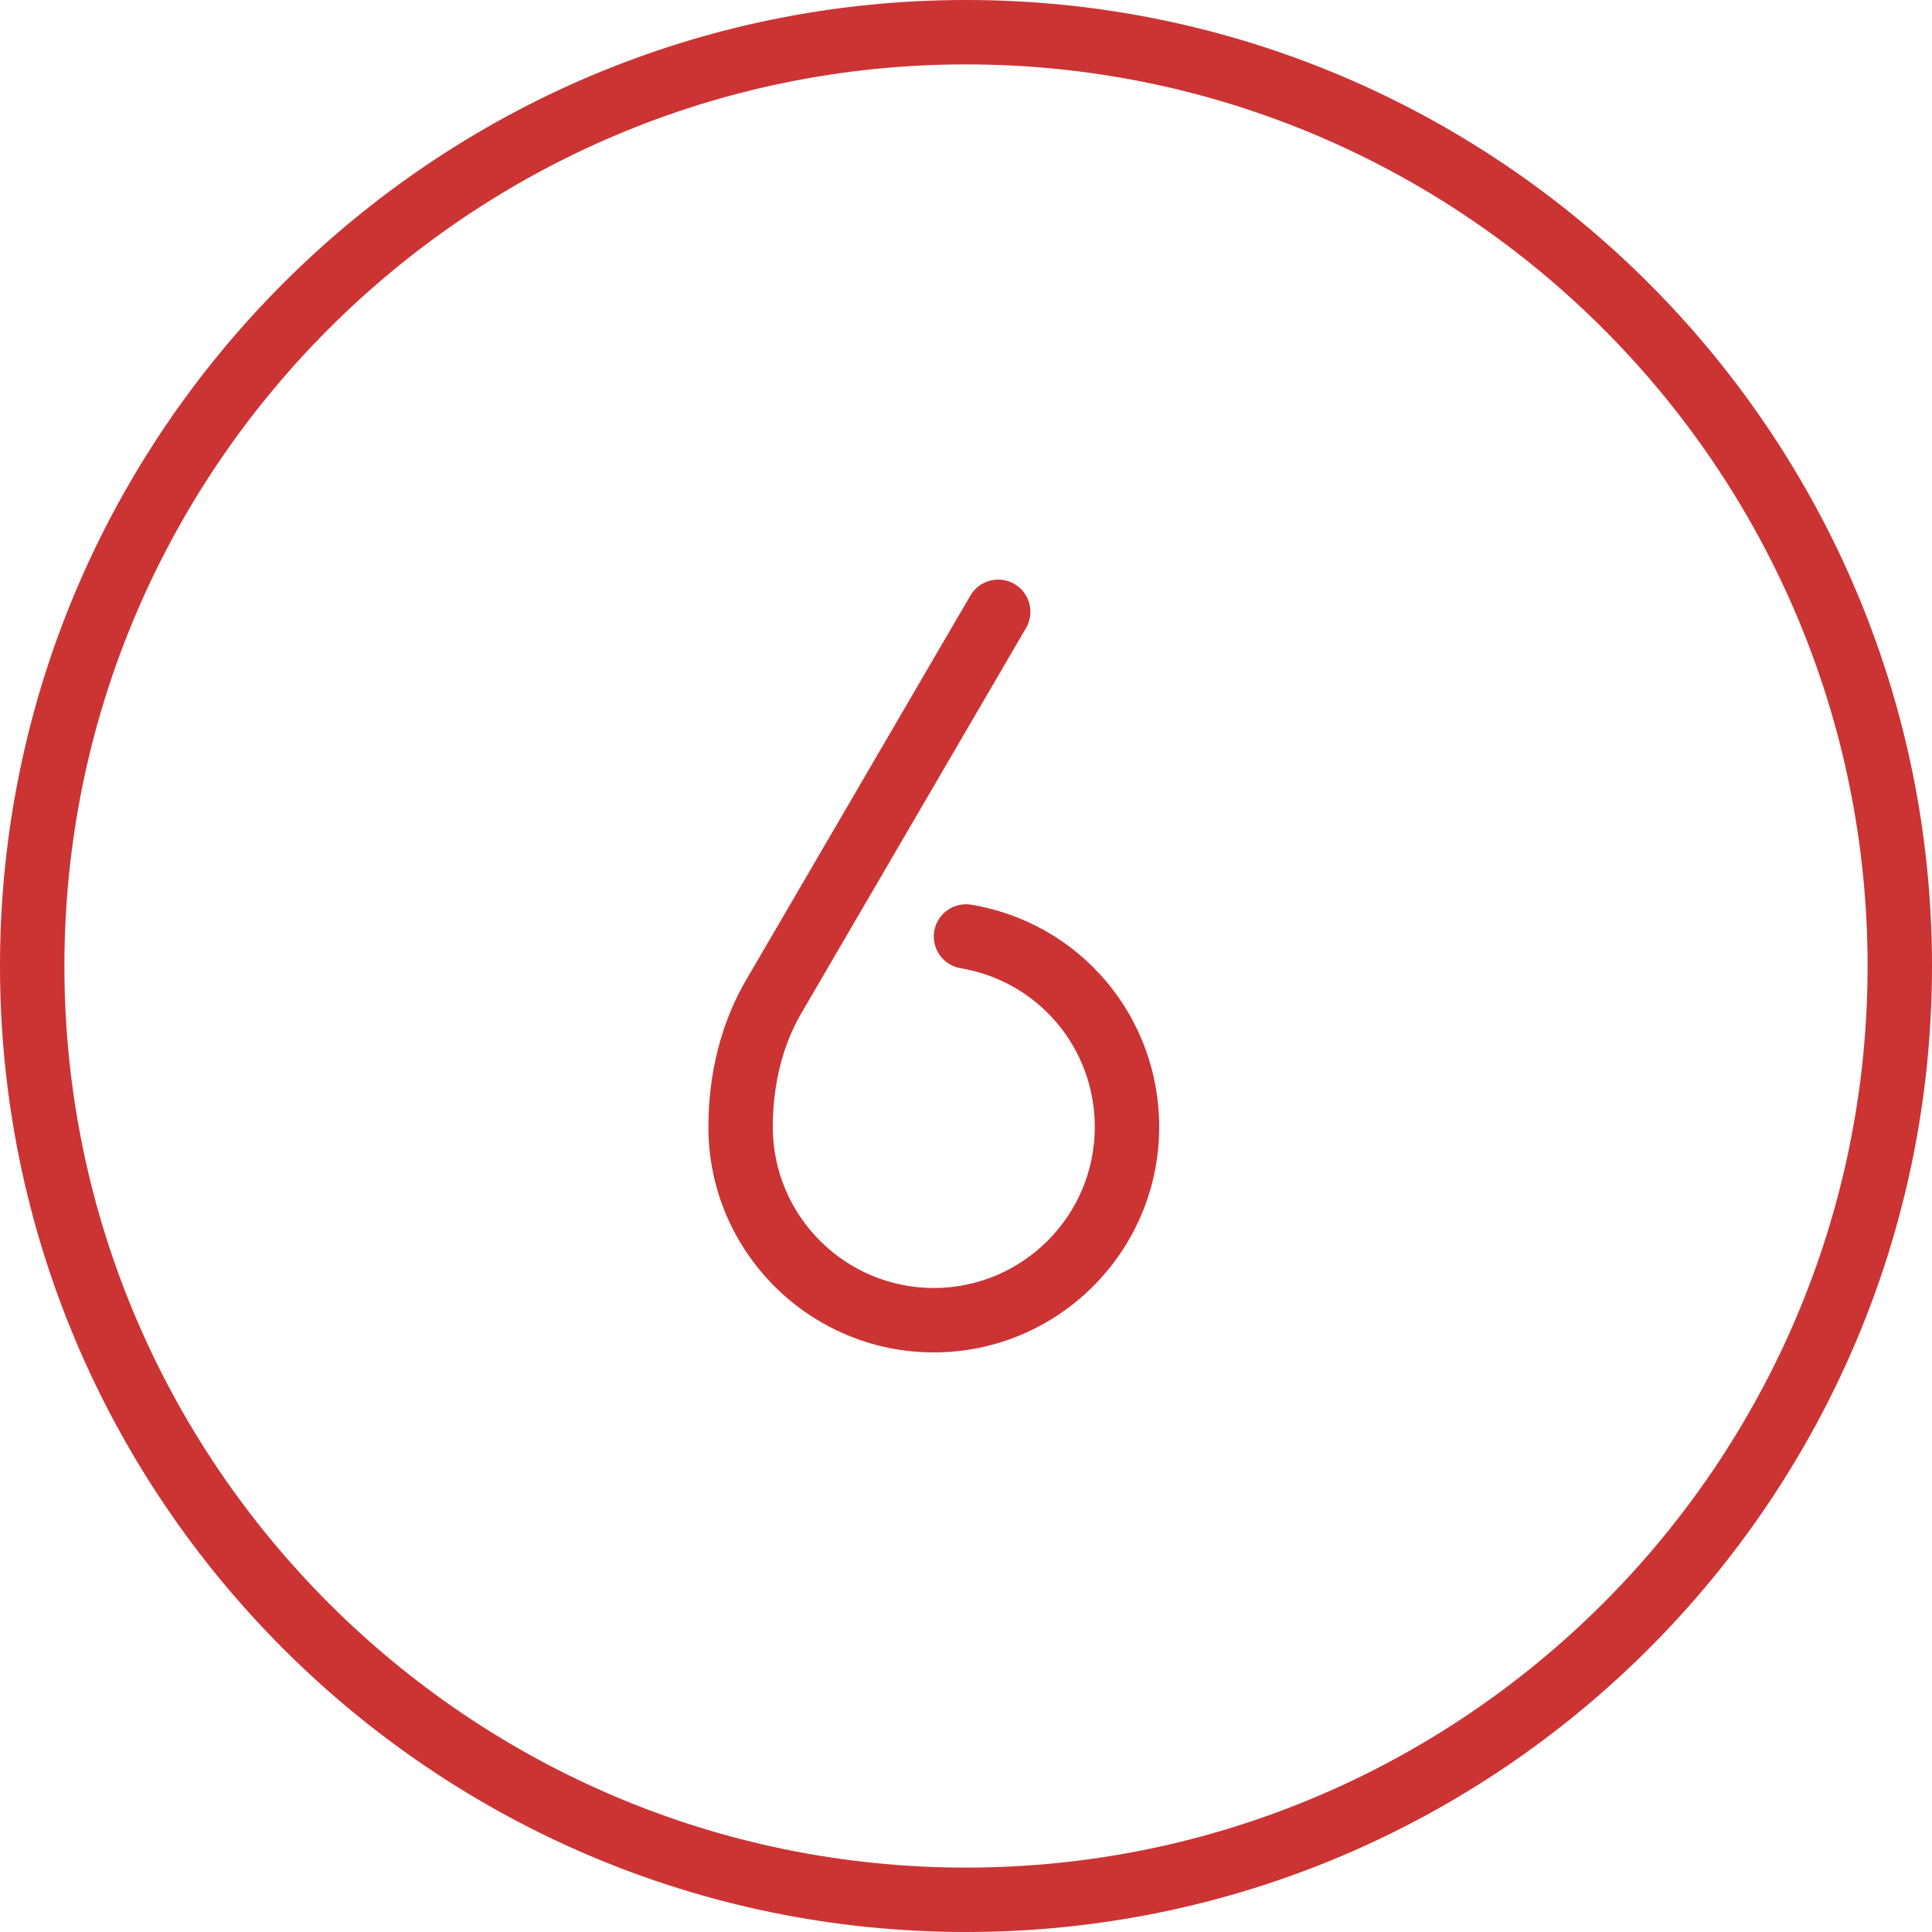 <svg height="60px" version="1.1" viewBox="0 0 60 60" width="60px" xmlns="http://www.w3.org/2000/svg" xmlns:xlink="http://www.w3.org/1999/xlink" style="max-width: 100%; max-height: 320px;"><title></title><desc></desc><defs></defs><g fill="none" fill-rule="evenodd" id="People" stroke="none" stroke-width="1"><g fill="#000000" id="Icon-76"><path d="M36,35 C36,38.859 32.86,42 29,42 C25.14,42 22,38.859 22,35 C22,33.35 22.392,31.795 23.132,30.503 L30.136,18.496 C30.415,18.02 31.026,17.859 31.504,18.136 C31.981,18.414 32.142,19.026 31.864,19.504 L24.864,31.504 C24.3,32.487 24,33.698 24,35 C24,37.757 26.243,40 29,40 C31.757,40 34,37.757 34,35 C34,32.548 32.248,30.474 29.834,30.069 C29.29,29.978 28.922,29.462 29.014,28.918 C29.105,28.373 29.618,28.006 30.166,28.097 C33.546,28.663 36,31.566 36,35 M30,58 C14.561,58 2,45.439 2,30 C2,14.561 14.561,2 30,2 C45.439,2 58,14.561 58,30 C58,45.439 45.439,58 30,58 M30,0 C13.458,0 0,13.458 0,30 C0,46.542 13.458,60 30,60 C46.542,60 60,46.542 60,30 C60,13.458 46.542,0 30,0" id="number-six" style="fill: rgb(204, 51, 51);"></path></g></g></svg>